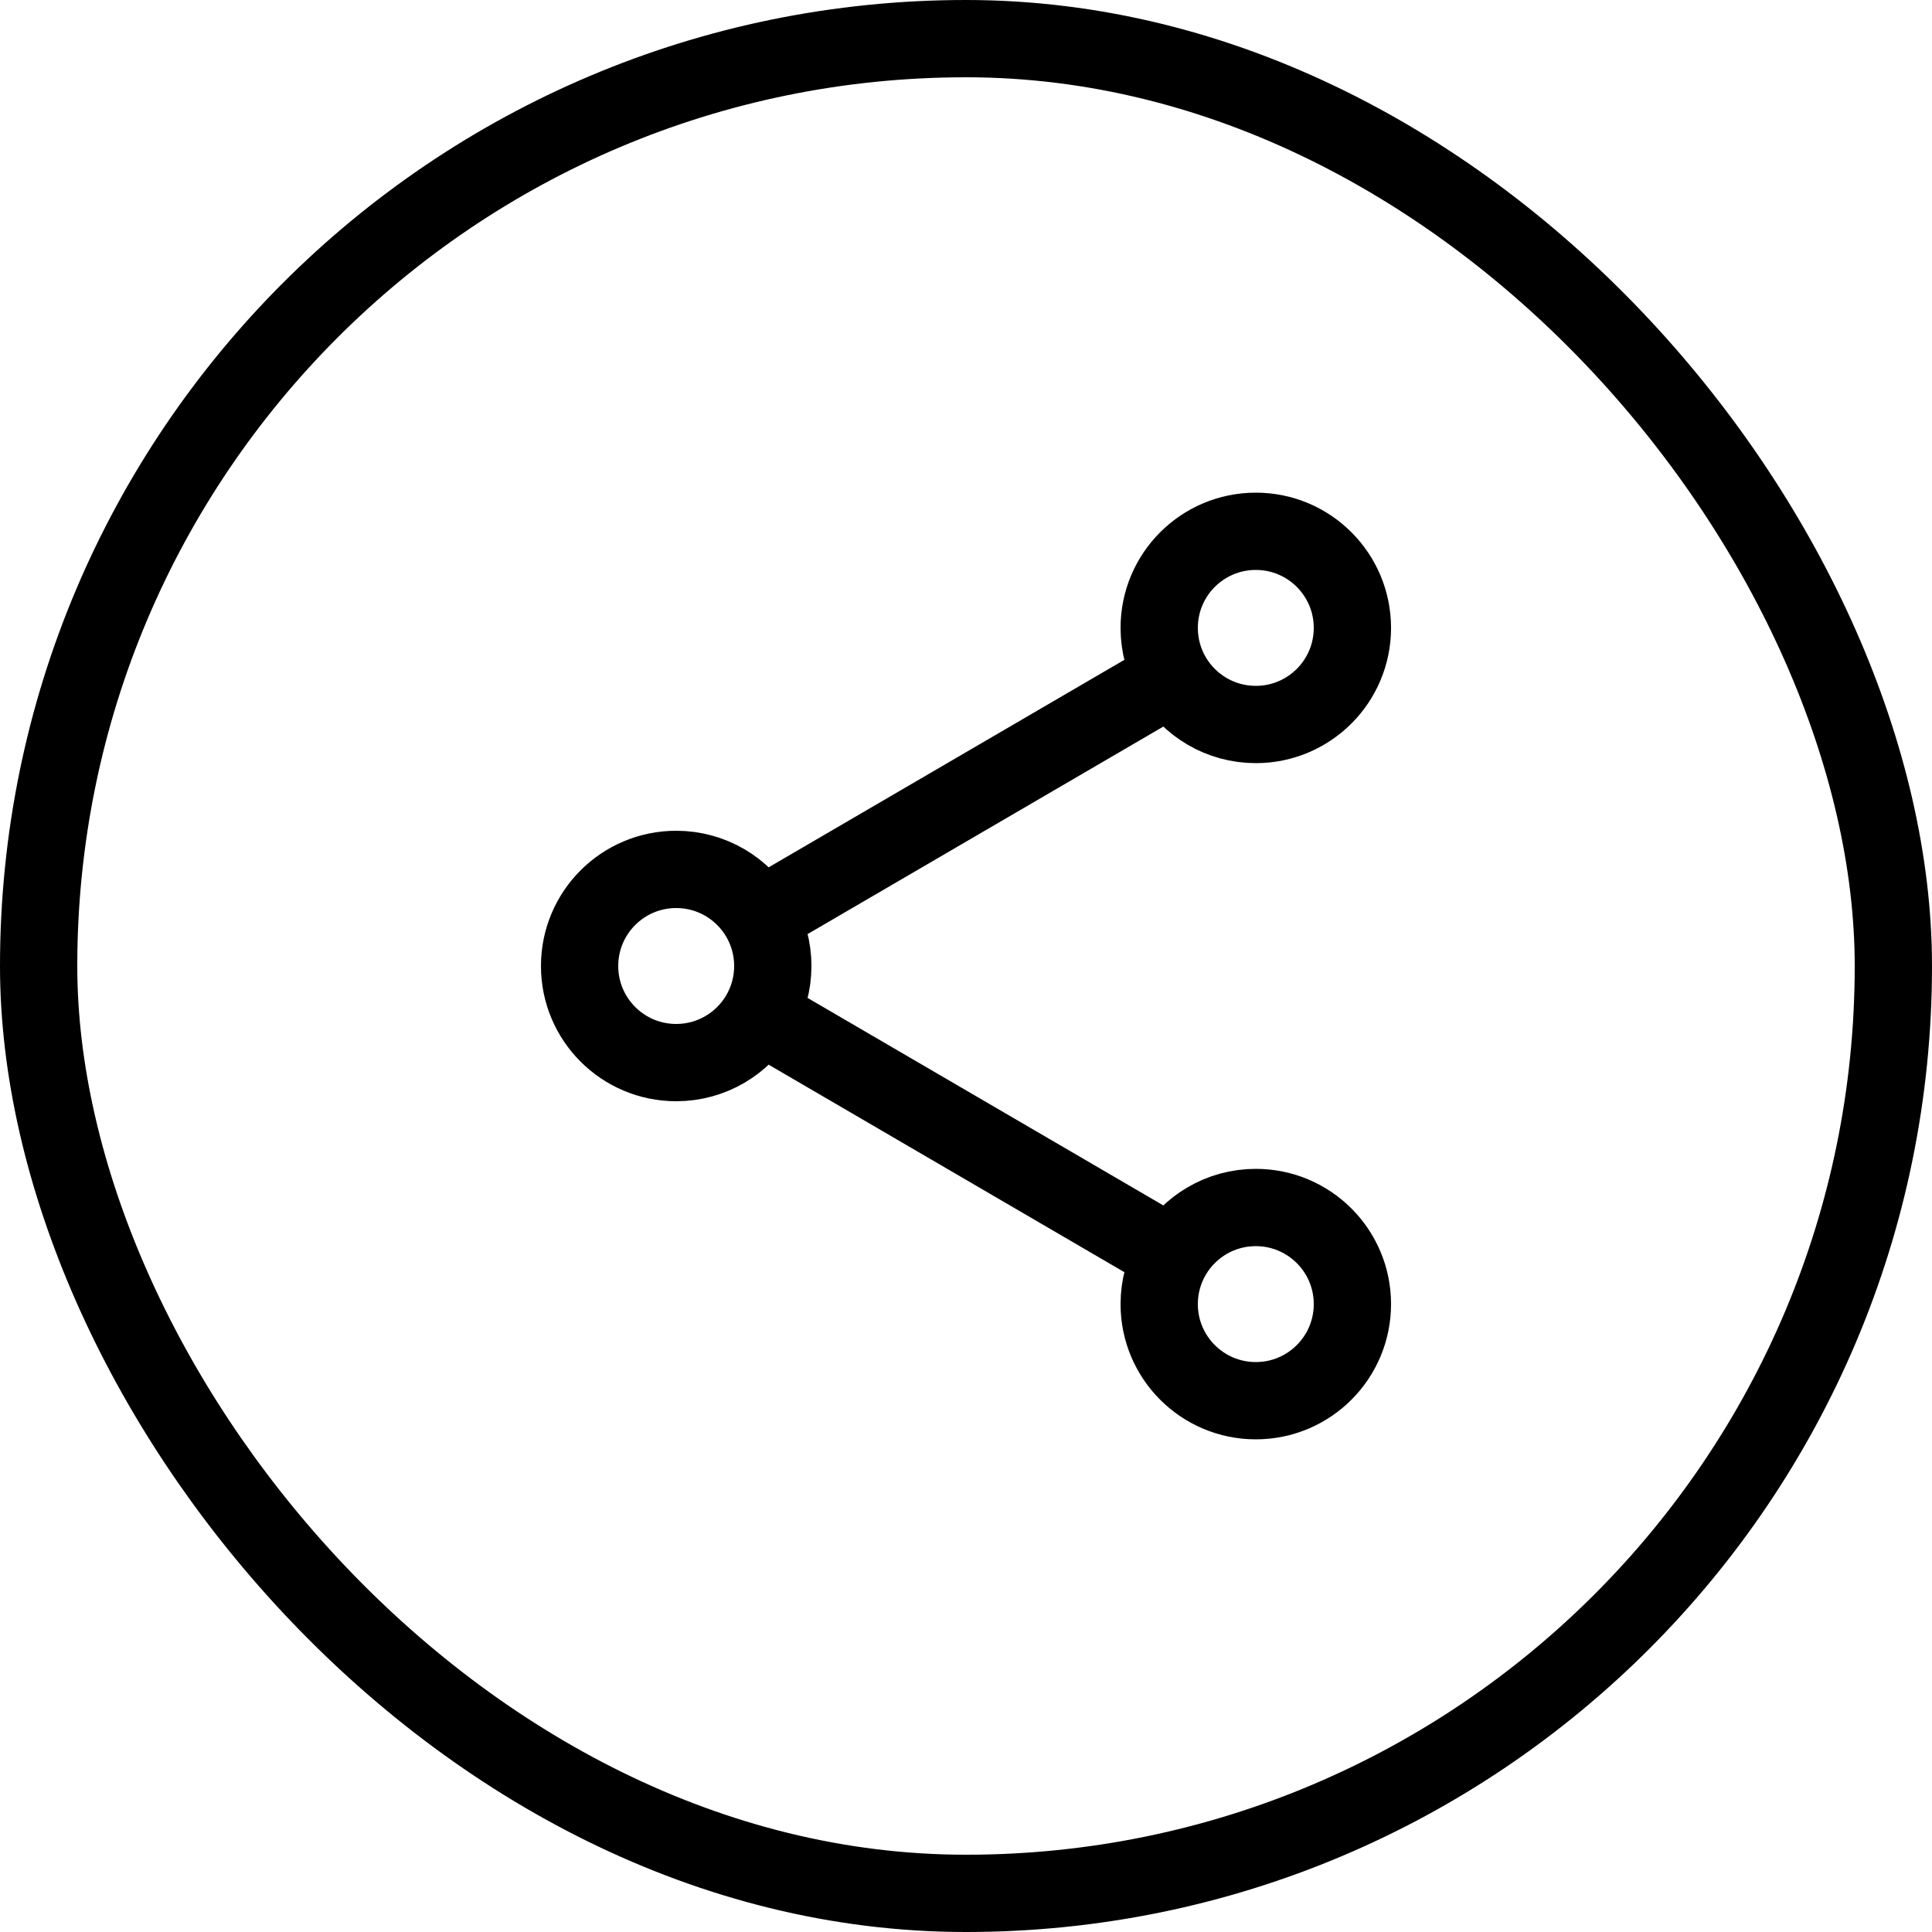 <svg width="50" height="50" viewBox="0 0 50 50" fill="none" xmlns="http://www.w3.org/2000/svg">
<rect x="1" y="1" width="48" height="48" rx="24" stroke="black" stroke-width="2"/>
<g clip-path="url(#clip0_1_1724)">
<path d="M30.34 17.51C30.774 18.252 31.579 18.75 32.5 18.75C33.881 18.75 35 17.631 35 16.25C35 14.869 33.881 13.75 32.5 13.75C31.119 13.75 30 14.869 30 16.25C30 16.709 30.124 17.14 30.34 17.51ZM30.34 17.51L19.66 23.74M19.66 23.74C19.226 22.998 18.421 22.5 17.5 22.5C16.119 22.5 15 23.619 15 25C15 26.381 16.119 27.5 17.5 27.5C18.421 27.5 19.226 27.002 19.66 26.26M19.66 23.74C19.876 24.11 20 24.541 20 25C20 25.459 19.876 25.89 19.66 26.26M19.66 26.26L30.34 32.49M30.34 32.49C30.774 31.748 31.579 31.25 32.5 31.25C33.881 31.25 35 32.369 35 33.75C35 35.131 33.881 36.25 32.5 36.25C31.119 36.25 30 35.131 30 33.75C30 33.291 30.124 32.86 30.34 32.49Z" stroke="black" stroke-width="2" stroke-linecap="round" stroke-linejoin="round"/>
</g>
<defs>
<clipPath id="clip0_1_1724">
<rect width="30" height="30" fill="white" transform="translate(10 10)"/>
</clipPath>
</defs>
</svg>
